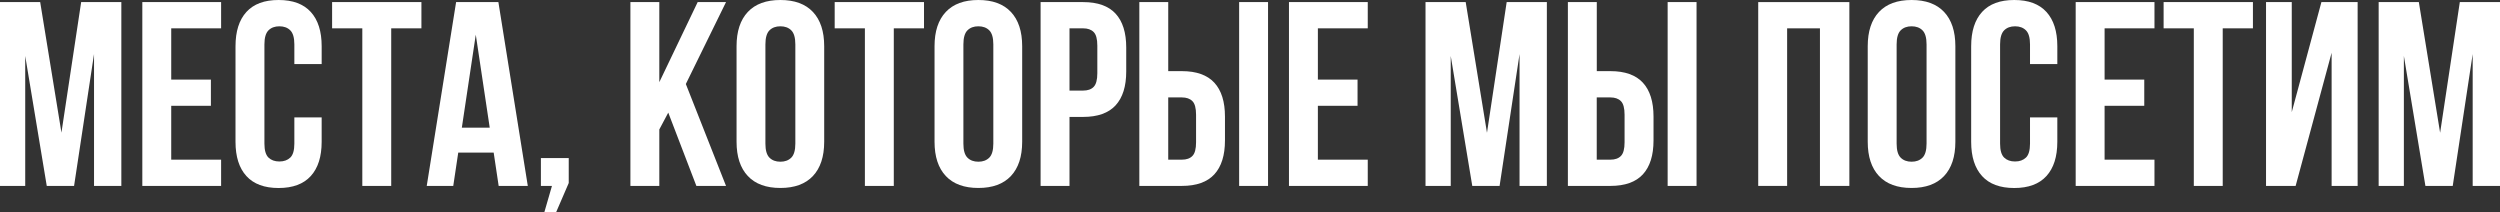 <?xml version="1.0" encoding="UTF-8"?> <svg xmlns="http://www.w3.org/2000/svg" id="Layer_2" viewBox="0 0 536.28 45.51"><rect x="0" y="0" width="536.28" height="45.51" fill="#333333" stroke="none"/><defs><style> .cls-1 { fill: #fff; } </style></defs><g id="Layer_1-2" data-name="Layer_1"><g><path class="cls-1" d="M13.18,28.45L17.41.45h8.62v39.43h-5.86V11.6l-4.28,28.28h-5.86L5.41,12v27.88H0V.45h8.62l4.56,28Z"></path><path class="cls-1" d="M36.73,17.07h8.51v5.63h-8.51v11.55h10.7v5.63h-16.9V.45h16.9v5.63h-10.7v10.98Z"></path><path class="cls-1" d="M69,25.18v5.24c0,3.19-.78,5.64-2.34,7.35-1.56,1.71-3.86,2.56-6.9,2.56s-5.34-.85-6.9-2.56c-1.56-1.71-2.34-4.16-2.34-7.35V9.91c0-3.19.78-5.64,2.34-7.35,1.56-1.71,3.86-2.56,6.9-2.56s5.34.85,6.9,2.56c1.56,1.71,2.34,4.16,2.34,7.35v3.83h-5.86v-4.22c0-1.43-.29-2.43-.87-3.01-.58-.58-1.36-.87-2.34-.87s-1.76.29-2.34.87c-.58.58-.87,1.59-.87,3.01v21.29c0,1.43.29,2.42.87,2.99.58.56,1.36.84,2.34.84s1.75-.28,2.34-.84c.58-.56.87-1.56.87-2.99v-5.63h5.86Z"></path><path class="cls-1" d="M71.25.45h19.15v5.63h-6.48v33.8h-6.2V6.08h-6.48V.45Z"></path><path class="cls-1" d="M113.22,39.88h-6.25l-1.07-7.15h-7.6l-1.07,7.15h-5.69L97.84.45h9.07l6.31,39.43ZM99.08,27.38h5.97l-2.99-19.94-2.99,19.94Z"></path><path class="cls-1" d="M116.03,39.88v-5.97h5.97v5.35l-2.7,6.25h-2.53l1.63-5.63h-2.37Z"></path><path class="cls-1" d="M143.35,24.16l-1.92,3.61v12.11h-6.2V.45h6.2v17.18L149.66.45h6.08l-8.62,17.57,8.62,21.86h-6.36l-6.03-15.72Z"></path><path class="cls-1" d="M158,9.91c0-3.19.81-5.64,2.42-7.35,1.61-1.71,3.94-2.56,6.98-2.56s5.37.85,6.98,2.56c1.61,1.71,2.42,4.16,2.42,7.35v20.5c0,3.19-.81,5.64-2.42,7.35-1.61,1.71-3.94,2.56-6.98,2.56s-5.37-.85-6.98-2.56c-1.61-1.71-2.42-4.16-2.42-7.35V9.91ZM164.19,30.81c0,1.43.29,2.43.87,3.01.58.58,1.36.87,2.34.87s1.75-.29,2.34-.87c.58-.58.87-1.59.87-3.01V9.52c0-1.43-.29-2.43-.87-3.01-.58-.58-1.36-.87-2.34-.87s-1.76.29-2.34.87c-.58.58-.87,1.59-.87,3.01v21.29Z"></path><path class="cls-1" d="M179.06.45h19.15v5.63h-6.48v33.8h-6.2V6.08h-6.48V.45Z"></path><path class="cls-1" d="M200.47,9.91c0-3.19.81-5.64,2.42-7.35,1.61-1.71,3.94-2.56,6.98-2.56s5.37.85,6.98,2.56c1.61,1.71,2.42,4.16,2.42,7.35v20.5c0,3.19-.81,5.64-2.42,7.35-1.61,1.71-3.94,2.56-6.98,2.56s-5.37-.85-6.98-2.56c-1.61-1.71-2.42-4.16-2.42-7.35V9.91ZM206.66,30.81c0,1.43.29,2.43.87,3.01.58.58,1.36.87,2.34.87s1.75-.29,2.34-.87c.58-.58.87-1.59.87-3.01V9.52c0-1.43-.29-2.43-.87-3.01-.58-.58-1.36-.87-2.34-.87s-1.76.29-2.34.87c-.58.58-.87,1.59-.87,3.01v21.29Z"></path><path class="cls-1" d="M232.35.45c3.12,0,5.44.83,6.96,2.48,1.52,1.65,2.28,4.08,2.28,7.27v5.13c0,3.19-.76,5.61-2.28,7.27-1.52,1.65-3.84,2.48-6.96,2.48h-2.93v14.81h-6.2V.45h9.13ZM229.42,6.08v13.35h2.93c.98,0,1.73-.26,2.25-.79s.79-1.5.79-2.93v-5.91c0-1.43-.26-2.4-.79-2.93-.53-.53-1.28-.79-2.25-.79h-2.93Z"></path><path class="cls-1" d="M244.4,39.88V.45h6.2v14.81h2.93c3.12,0,5.44.83,6.96,2.48,1.52,1.65,2.28,4.08,2.28,7.27v5.12c0,3.19-.76,5.61-2.28,7.27-1.52,1.65-3.84,2.48-6.96,2.48h-9.13ZM253.53,34.25c.98,0,1.73-.26,2.25-.79.53-.53.79-1.5.79-2.93v-5.91c0-1.43-.26-2.4-.79-2.93-.53-.53-1.28-.79-2.25-.79h-2.93v13.35h2.93ZM265.81.45h6.2v39.43h-6.2V.45Z"></path><path class="cls-1" d="M282.7,17.07h8.51v5.63h-8.51v11.55h10.7v5.63h-16.9V.45h16.9v5.63h-10.7v10.98Z"></path><path class="cls-1" d="M318.98,28.45l4.22-28h8.62v39.43h-5.86V11.6l-4.28,28.28h-5.86l-4.62-27.88v27.88h-5.41V.45h8.62l4.56,28Z"></path><path class="cls-1" d="M336.33,39.88V.45h6.2v14.81h2.93c3.12,0,5.44.83,6.96,2.48,1.52,1.65,2.28,4.08,2.28,7.27v5.12c0,3.19-.76,5.61-2.28,7.27-1.52,1.65-3.84,2.48-6.96,2.48h-9.13ZM345.45,34.25c.98,0,1.73-.26,2.25-.79.53-.53.79-1.5.79-2.93v-5.91c0-1.43-.26-2.4-.79-2.93-.53-.53-1.28-.79-2.25-.79h-2.93v13.35h2.93ZM357.73.45h6.2v39.43h-6.2V.45Z"></path><path class="cls-1" d="M383.36,39.88h-6.2V.45h19.55v39.43h-6.31V6.08h-7.04v33.8Z"></path><path class="cls-1" d="M400.65,9.91c0-3.19.81-5.64,2.42-7.35,1.61-1.71,3.94-2.56,6.98-2.56s5.37.85,6.98,2.56c1.61,1.71,2.42,4.16,2.42,7.35v20.5c0,3.19-.81,5.64-2.42,7.35-1.61,1.71-3.94,2.56-6.98,2.56s-5.37-.85-6.98-2.56c-1.61-1.71-2.42-4.16-2.42-7.35V9.91ZM406.85,30.81c0,1.43.29,2.43.87,3.01.58.58,1.36.87,2.34.87s1.75-.29,2.34-.87c.58-.58.87-1.59.87-3.01V9.52c0-1.43-.29-2.43-.87-3.01-.58-.58-1.36-.87-2.34-.87s-1.76.29-2.34.87c-.58.58-.87,1.59-.87,3.01v21.29Z"></path><path class="cls-1" d="M441.32,25.18v5.24c0,3.19-.78,5.64-2.34,7.35-1.56,1.71-3.86,2.56-6.9,2.56s-5.34-.85-6.9-2.56c-1.56-1.71-2.34-4.16-2.34-7.35V9.91c0-3.19.78-5.64,2.34-7.35,1.56-1.71,3.86-2.56,6.9-2.56s5.34.85,6.9,2.56c1.56,1.71,2.34,4.16,2.34,7.35v3.83h-5.86v-4.22c0-1.43-.29-2.43-.87-3.01-.58-.58-1.36-.87-2.34-.87s-1.76.29-2.34.87c-.58.58-.87,1.59-.87,3.01v21.29c0,1.43.29,2.42.87,2.99.58.56,1.36.84,2.34.84s1.75-.28,2.34-.84c.58-.56.87-1.56.87-2.99v-5.63h5.86Z"></path><path class="cls-1" d="M451.46,17.07h8.51v5.63h-8.51v11.55h10.7v5.63h-16.9V.45h16.9v5.63h-10.7v10.98Z"></path><path class="cls-1" d="M464.13.45h19.15v5.63h-6.48v33.8h-6.2V6.08h-6.48V.45Z"></path><path class="cls-1" d="M492.46,39.88h-6.37V.45h5.52v23.6l6.36-23.6h7.77v39.43h-5.58V11.32l-7.72,28.56Z"></path><path class="cls-1" d="M523.44,28.45l4.22-28h8.62v39.43h-5.86V11.6l-4.28,28.28h-5.86l-4.62-27.88v27.88h-5.41V.45h8.62l4.56,28Z"></path></g></g></svg> 